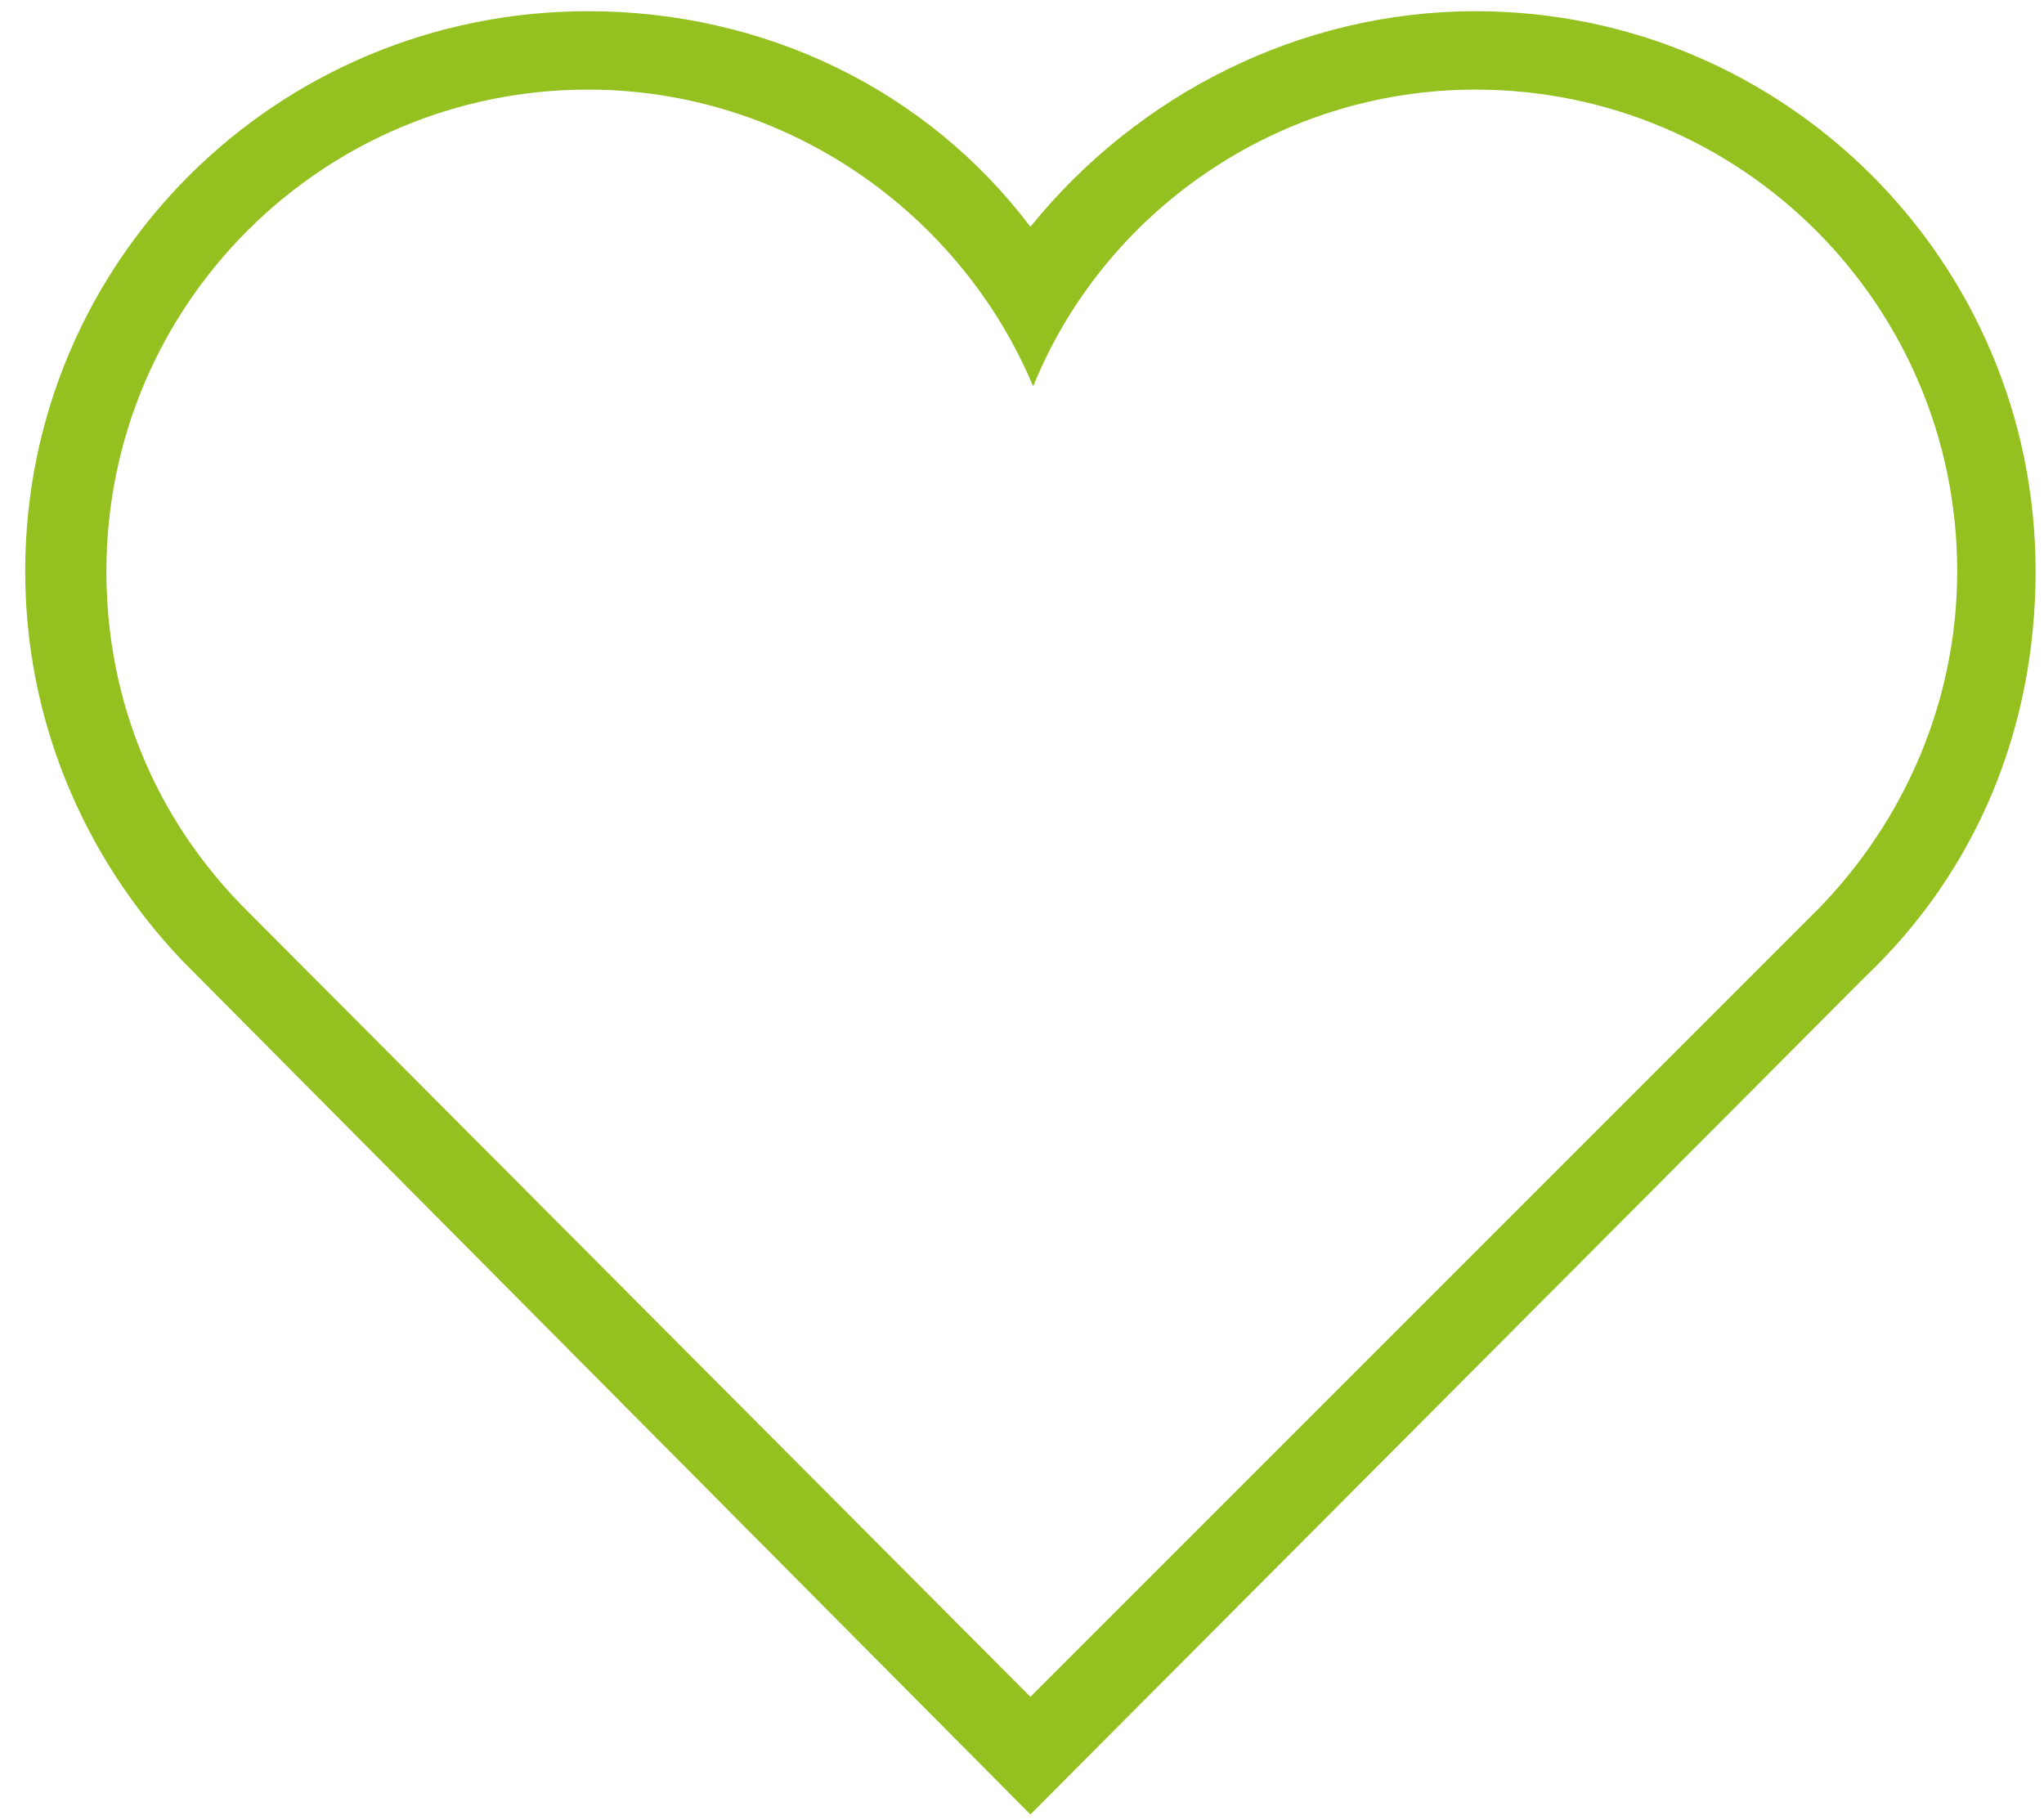 <?xml version="1.0" encoding="utf-8"?>
<!-- Generator: Adobe Illustrator 26.3.1, SVG Export Plug-In . SVG Version: 6.00 Build 0)  -->
<svg version="1.1" id="Calque_1" xmlns="http://www.w3.org/2000/svg" xmlns:xlink="http://www.w3.org/1999/xlink" x="0px" y="0px"
	 viewBox="0 0 73 65" style="enable-background:new 0 0 73 65;" xml:space="preserve">
<style type="text/css">
	.st0{fill:#94C11F;}
</style>
<g>
	<path class="st0" d="M52.7,3.2c9.5,0,17.2,7.7,17.2,17.2c0,4.9-2.1,9.3-5.3,12.4L36.8,60.6L8.6,32.3c-3-3.1-4.8-7.2-4.8-11.9
		c0-9.5,7.7-17.2,17.2-17.2c7.1,0,13.3,4.4,15.9,10.6C39.4,7.6,45.6,3.2,52.7,3.2L52.7,3.2z M52.7,0.4c-6.3,0-12.1,3-15.9,7.7
		C33.1,3.2,27.3,0.4,21,0.4c-11.1,0-20.1,8.9-20.1,20c0,5.2,2,10.1,5.6,13.9l30.3,30.5l29.8-29.9c4-3.8,6.1-8.9,6.1-14.5
		C72.7,9.3,63.7,0.4,52.7,0.4L52.7,0.4L52.7,0.4z"/>
</g>
</svg>
